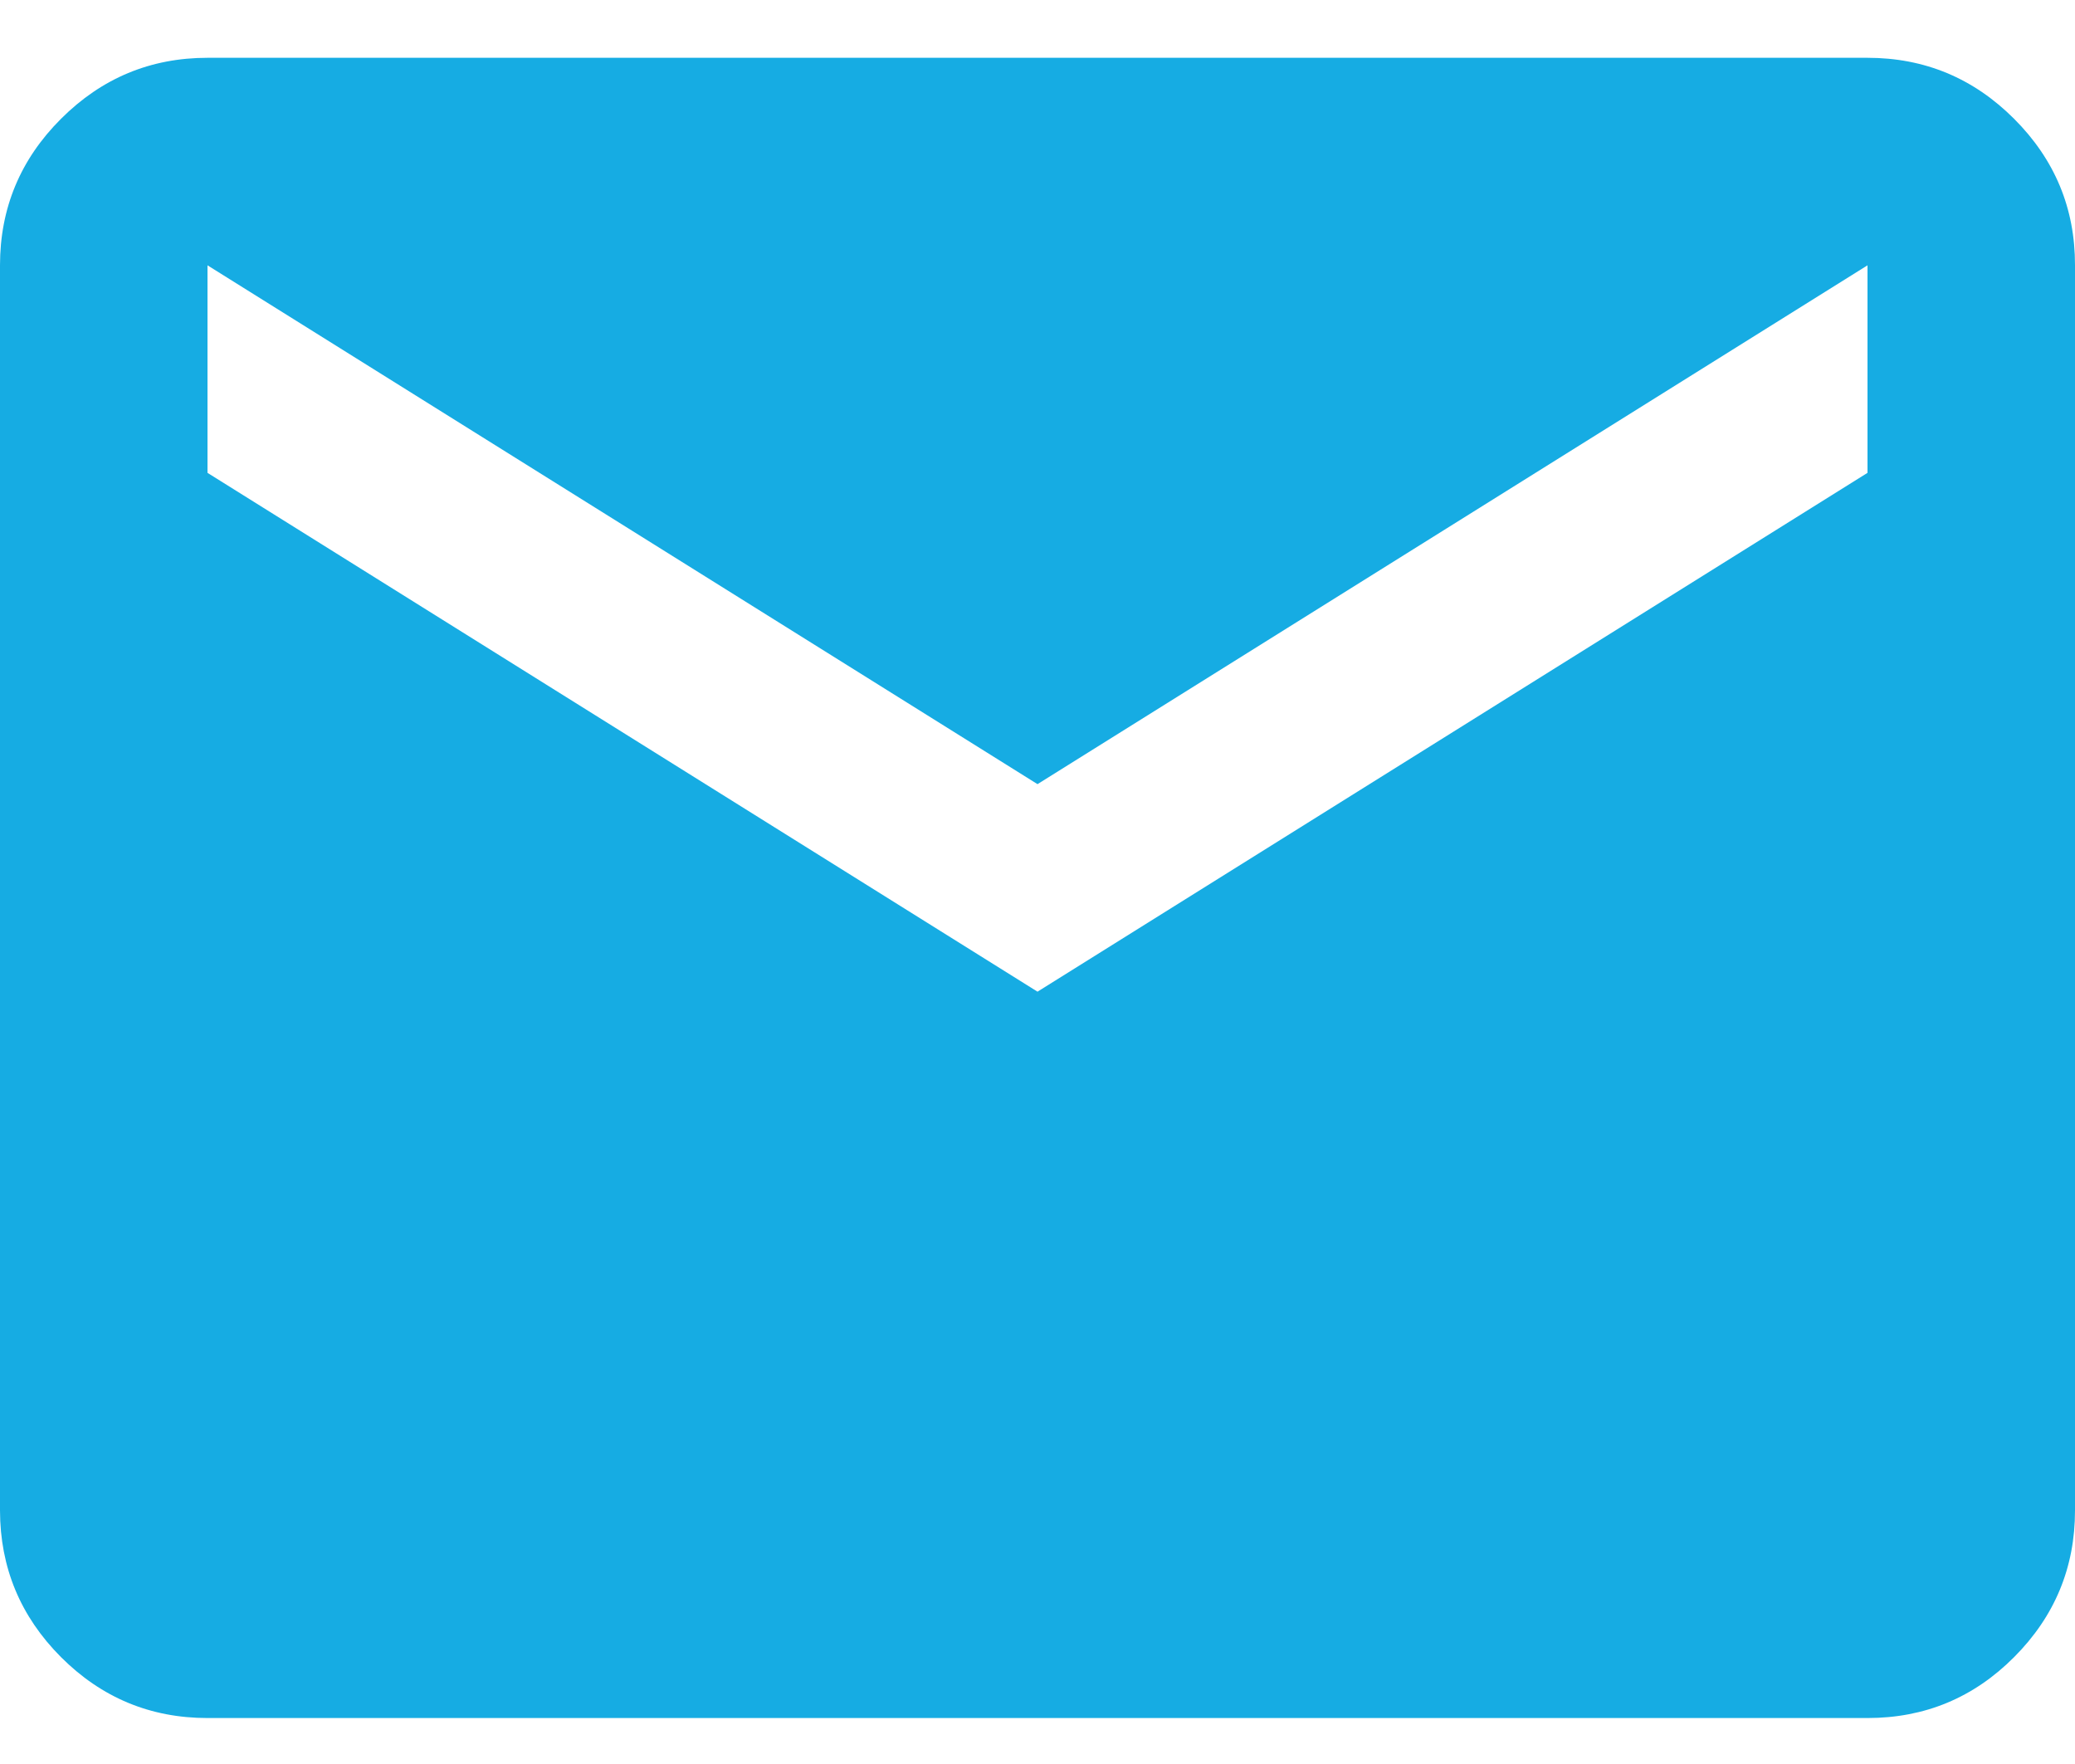 <svg width="20" height="17" viewBox="0 0 20 17" fill="none" xmlns="http://www.w3.org/2000/svg">
<path d="M2 16.557C1.45 16.557 0.979 16.361 0.588 15.97C0.197 15.578 0.001 15.107 0 14.557V2.557C0 2.007 0.196 1.536 0.588 1.145C0.98 0.753 1.451 0.557 2 0.557H18C18.55 0.557 19.021 0.753 19.413 1.145C19.805 1.537 20.001 2.007 20 2.557V14.557C20 15.107 19.804 15.578 19.413 15.97C19.022 16.362 18.551 16.557 18 16.557H2ZM10 9.557L18 4.557V2.557L10 7.557L2 2.557V4.557L10 9.557Z" fill="#16ACE3"/>
</svg>

